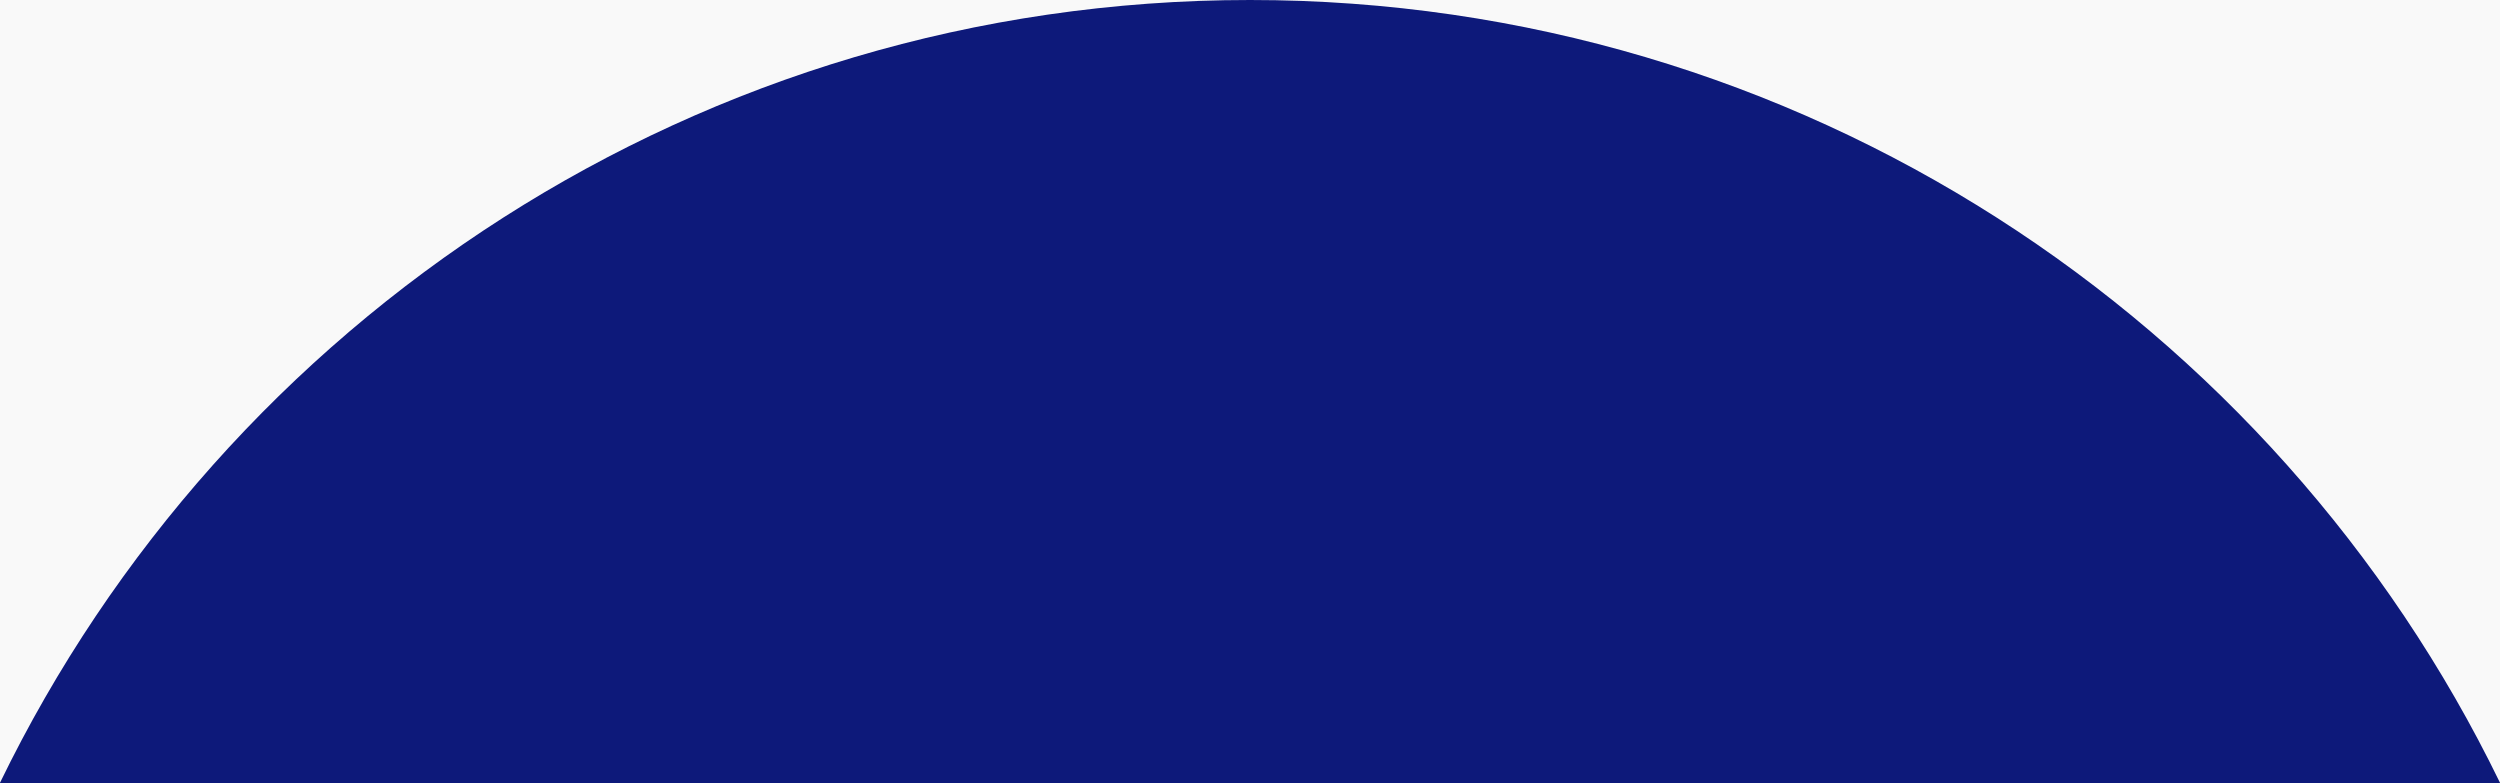 <svg width="1440" height="451" viewBox="0 0 1440 451" fill="none" xmlns="http://www.w3.org/2000/svg">
<rect width="1440" height="451" fill="#F9F9F9"/>
<path fill-rule="evenodd" clip-rule="evenodd" d="M-0.063 451C129.569 184.036 403.293 0 720 0C1036.71 0 1310.43 184.036 1440.06 451H-0.063Z" fill="#0D197A"/>
</svg>
